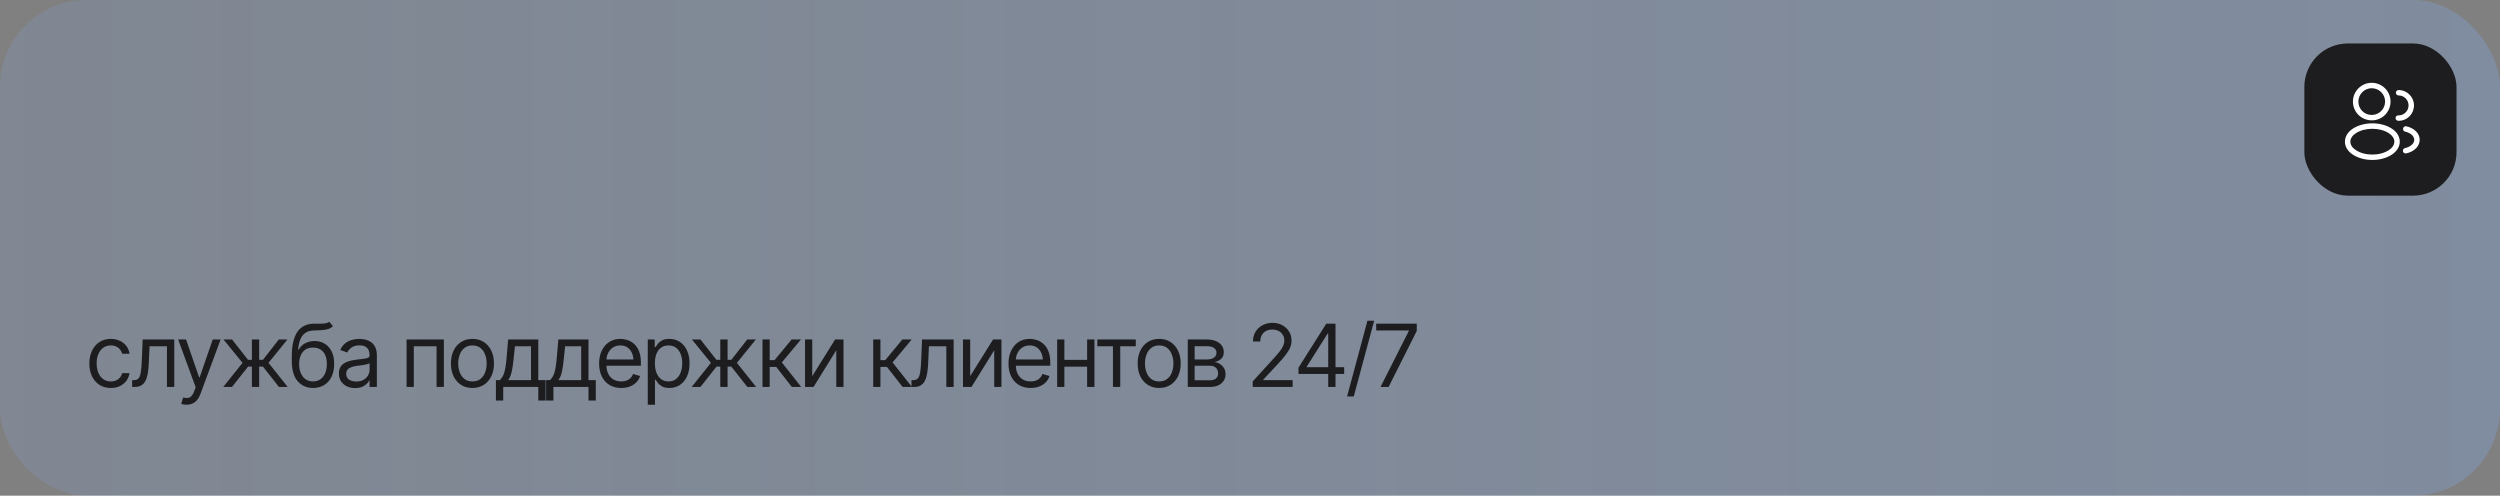 <?xml version="1.0" encoding="UTF-8"?> <svg xmlns="http://www.w3.org/2000/svg" width="575" height="114" viewBox="0 0 575 114" fill="none"><rect x="0" y="0" width="575" height="114" fill="#808080" stroke="none"/><rect width="575" height="114" rx="20" fill="url(#paint0_linear_3025_261)"></rect><path d="M25.488 89.234C24.473 89.234 23.594 88.993 22.852 88.512C22.116 88.023 21.546 87.356 21.143 86.51C20.745 85.663 20.547 84.697 20.547 83.609C20.547 82.496 20.752 81.516 21.162 80.67C21.572 79.817 22.145 79.15 22.881 78.668C23.623 78.186 24.486 77.945 25.469 77.945C26.237 77.945 26.927 78.088 27.539 78.375C28.158 78.655 28.662 79.052 29.053 79.566C29.45 80.081 29.694 80.68 29.785 81.363H28.105C28.021 81.031 27.868 80.719 27.646 80.426C27.425 80.133 27.132 79.898 26.768 79.723C26.41 79.54 25.983 79.449 25.488 79.449C24.837 79.449 24.268 79.618 23.779 79.957C23.291 80.296 22.91 80.774 22.637 81.393C22.363 82.005 22.227 82.724 22.227 83.551C22.227 84.391 22.36 85.126 22.627 85.758C22.894 86.383 23.271 86.868 23.76 87.213C24.255 87.558 24.831 87.731 25.488 87.731C26.146 87.731 26.709 87.561 27.178 87.223C27.646 86.878 27.956 86.409 28.105 85.816H29.785C29.694 86.461 29.46 87.04 29.082 87.555C28.711 88.069 28.219 88.479 27.607 88.785C27.002 89.085 26.296 89.234 25.488 89.234ZM30.391 89V87.438H30.781C31.224 87.438 31.569 87.317 31.816 87.076C32.064 86.829 32.246 86.38 32.363 85.728C32.487 85.078 32.572 84.143 32.617 82.926L32.812 78.082H40.078V89H38.398V79.644H34.395L34.219 83.551C34.18 84.443 34.102 85.231 33.984 85.914C33.867 86.591 33.685 87.161 33.438 87.623C33.197 88.079 32.874 88.424 32.471 88.658C32.067 88.886 31.562 89 30.957 89H30.391ZM42.91 93.082C42.624 93.088 42.37 93.069 42.148 93.023C41.927 92.978 41.771 92.932 41.68 92.887L42.109 91.422L42.275 91.461C42.835 91.591 43.304 91.562 43.682 91.373C44.066 91.191 44.401 90.706 44.688 89.918L45 89.059L40.977 78.082H42.793L45.801 86.793H45.918L48.926 78.082H50.742L46.113 90.582C45.905 91.148 45.648 91.617 45.342 91.988C45.036 92.359 44.681 92.633 44.277 92.809C43.874 92.991 43.418 93.082 42.91 93.082ZM51.348 89L55.781 83.453L51.406 78.082H53.379L57.031 82.75H57.93V78.082H59.609V82.75H60.488L64.121 78.082H66.113L61.758 83.453L66.172 89H64.16L60.469 84.312H59.609V89H57.93V84.312H57.07L53.359 89H51.348ZM75.723 74L76.582 75.016C76.25 75.341 75.866 75.569 75.43 75.699C74.993 75.823 74.499 75.901 73.945 75.934C73.398 75.96 72.787 75.986 72.109 76.012C71.354 76.038 70.729 76.223 70.234 76.568C69.74 76.907 69.356 77.398 69.082 78.043C68.815 78.688 68.646 79.482 68.574 80.426H68.711C69.076 79.742 69.583 79.241 70.234 78.922C70.892 78.596 71.595 78.434 72.344 78.434C73.197 78.434 73.962 78.632 74.639 79.029C75.322 79.426 75.863 80.016 76.26 80.797C76.663 81.578 76.862 82.542 76.856 83.688C76.862 84.827 76.663 85.813 76.26 86.647C75.856 87.473 75.29 88.111 74.561 88.561C73.831 89.003 72.982 89.228 72.012 89.234C70.54 89.228 69.356 88.707 68.457 87.672C67.565 86.63 67.116 85.1 67.109 83.082V81.93C67.116 79.495 67.529 77.652 68.35 76.402C69.176 75.146 70.423 74.495 72.09 74.449C72.676 74.43 73.197 74.426 73.652 74.439C74.115 74.446 74.515 74.423 74.853 74.371C75.199 74.319 75.488 74.195 75.723 74ZM72.012 87.731C72.669 87.724 73.232 87.558 73.701 87.232C74.176 86.9 74.541 86.432 74.795 85.826C75.055 85.221 75.182 84.508 75.176 83.688C75.182 82.893 75.055 82.216 74.795 81.656C74.541 81.096 74.173 80.67 73.691 80.377C73.216 80.084 72.643 79.938 71.973 79.938C71.484 79.938 71.045 80.022 70.654 80.191C70.27 80.354 69.941 80.598 69.668 80.924C69.394 81.243 69.183 81.633 69.033 82.096C68.883 82.558 68.802 83.088 68.789 83.688C68.789 84.905 69.076 85.882 69.648 86.617C70.221 87.353 71.009 87.724 72.012 87.731ZM81.68 89.254C80.99 89.254 80.361 89.124 79.795 88.863C79.228 88.596 78.779 88.212 78.447 87.711C78.115 87.21 77.949 86.604 77.949 85.894C77.949 85.269 78.073 84.765 78.32 84.381C78.568 83.99 78.897 83.684 79.307 83.463C79.723 83.235 80.179 83.066 80.674 82.955C81.175 82.844 81.68 82.757 82.188 82.691C82.852 82.607 83.389 82.542 83.799 82.496C84.216 82.451 84.518 82.372 84.707 82.262C84.902 82.151 85 81.962 85 81.695V81.637C85 80.94 84.808 80.4 84.424 80.016C84.046 79.625 83.47 79.43 82.695 79.43C81.901 79.43 81.276 79.606 80.82 79.957C80.365 80.302 80.046 80.673 79.863 81.07L78.262 80.504C78.548 79.84 78.929 79.322 79.404 78.951C79.886 78.58 80.407 78.32 80.967 78.17C81.533 78.02 82.09 77.945 82.637 77.945C82.988 77.945 83.392 77.988 83.848 78.072C84.303 78.15 84.746 78.32 85.176 78.58C85.612 78.834 85.97 79.221 86.25 79.742C86.537 80.257 86.68 80.947 86.68 81.812V89H85V87.516H84.922C84.811 87.75 84.622 88.004 84.356 88.277C84.088 88.544 83.734 88.775 83.291 88.971C82.855 89.159 82.318 89.254 81.68 89.254ZM81.934 87.75C82.598 87.75 83.158 87.62 83.613 87.359C84.069 87.099 84.414 86.764 84.648 86.353C84.883 85.937 85 85.504 85 85.055V83.512C84.928 83.596 84.772 83.674 84.531 83.746C84.297 83.811 84.023 83.87 83.711 83.922C83.405 83.974 83.106 84.019 82.812 84.059C82.519 84.091 82.285 84.117 82.109 84.137C81.673 84.195 81.266 84.29 80.889 84.42C80.511 84.544 80.205 84.729 79.971 84.977C79.743 85.224 79.629 85.562 79.629 85.992C79.629 86.572 79.844 87.011 80.273 87.311C80.71 87.603 81.263 87.75 81.934 87.75ZM93.516 89V78.082H102.09V89H100.41V79.644H95.176V89H93.516ZM108.652 89.234C107.669 89.234 106.807 89 106.064 88.531C105.322 88.062 104.743 87.405 104.326 86.559C103.916 85.712 103.711 84.729 103.711 83.609C103.711 82.47 103.916 81.477 104.326 80.631C104.743 79.778 105.322 79.117 106.064 78.648C106.807 78.18 107.669 77.945 108.652 77.945C109.642 77.945 110.508 78.18 111.25 78.648C111.992 79.117 112.572 79.778 112.988 80.631C113.405 81.477 113.613 82.47 113.613 83.609C113.613 84.729 113.405 85.712 112.988 86.559C112.572 87.405 111.992 88.062 111.25 88.531C110.508 89 109.642 89.234 108.652 89.234ZM108.652 87.731C109.408 87.731 110.026 87.538 110.508 87.154C110.99 86.77 111.348 86.266 111.582 85.641C111.816 85.009 111.934 84.332 111.934 83.609C111.934 82.874 111.816 82.19 111.582 81.559C111.348 80.927 110.99 80.419 110.508 80.035C110.026 79.644 109.408 79.449 108.652 79.449C107.91 79.449 107.298 79.644 106.816 80.035C106.335 80.419 105.977 80.927 105.742 81.559C105.508 82.19 105.391 82.874 105.391 83.609C105.391 84.332 105.508 85.009 105.742 85.641C105.977 86.266 106.335 86.77 106.816 87.154C107.298 87.538 107.91 87.731 108.652 87.731ZM114.062 92.125V87.438H114.961C115.182 87.203 115.374 86.953 115.537 86.686C115.706 86.419 115.85 86.1 115.967 85.728C116.084 85.351 116.185 84.895 116.27 84.361C116.361 83.828 116.439 83.18 116.504 82.418L116.875 78.082H123.809V87.438H125.488V92.125H123.809V89H115.742V92.125H114.062ZM116.875 87.438H122.129V79.644H118.438L118.145 82.418C118.034 83.557 117.891 84.553 117.715 85.406C117.539 86.259 117.259 86.936 116.875 87.438ZM125.605 92.125V87.438H126.504C126.725 87.203 126.917 86.953 127.08 86.686C127.249 86.419 127.393 86.1 127.51 85.728C127.627 85.351 127.728 84.895 127.812 84.361C127.904 83.828 127.982 83.18 128.047 82.418L128.418 78.082H135.352V87.438H137.031V92.125H135.352V89H127.285V92.125H125.605ZM128.418 87.438H133.672V79.644H129.98L129.688 82.418C129.577 83.557 129.434 84.553 129.258 85.406C129.082 86.259 128.802 86.936 128.418 87.438ZM142.891 89.234C141.842 89.234 140.934 89 140.166 88.531C139.404 88.062 138.818 87.408 138.408 86.568C137.998 85.722 137.793 84.742 137.793 83.629C137.793 82.509 137.995 81.523 138.398 80.67C138.802 79.817 139.368 79.15 140.098 78.668C140.833 78.186 141.693 77.945 142.676 77.945C143.242 77.945 143.805 78.04 144.365 78.228C144.925 78.417 145.433 78.723 145.889 79.147C146.351 79.57 146.719 80.13 146.992 80.826C147.266 81.523 147.402 82.379 147.402 83.394V84.117H138.984V82.672H146.494L145.723 83.219C145.723 82.49 145.609 81.842 145.381 81.275C145.153 80.709 144.811 80.263 144.355 79.938C143.906 79.612 143.346 79.449 142.676 79.449C142.005 79.449 141.429 79.615 140.947 79.947C140.472 80.273 140.107 80.699 139.854 81.227C139.6 81.754 139.473 82.32 139.473 82.926V83.883C139.473 84.71 139.616 85.409 139.902 85.982C140.189 86.555 140.589 86.992 141.104 87.291C141.618 87.584 142.214 87.731 142.891 87.731C143.327 87.731 143.724 87.669 144.082 87.545C144.44 87.415 144.749 87.223 145.01 86.969C145.27 86.708 145.469 86.389 145.605 86.012L147.227 86.481C147.057 87.027 146.771 87.509 146.367 87.926C145.97 88.336 145.475 88.658 144.883 88.893C144.29 89.12 143.626 89.234 142.891 89.234ZM148.984 93.082V78.082H150.586V79.82H150.781C150.905 79.632 151.077 79.391 151.299 79.098C151.52 78.798 151.839 78.531 152.256 78.297C152.673 78.062 153.236 77.945 153.945 77.945C154.863 77.945 155.671 78.176 156.367 78.639C157.064 79.094 157.607 79.745 157.998 80.592C158.395 81.432 158.594 82.424 158.594 83.57C158.594 84.723 158.398 85.725 158.008 86.578C157.617 87.424 157.074 88.079 156.377 88.541C155.68 89.003 154.876 89.234 153.965 89.234C153.268 89.234 152.708 89.117 152.285 88.883C151.862 88.642 151.536 88.372 151.309 88.072C151.081 87.766 150.905 87.516 150.781 87.32H150.645V93.082H148.984ZM153.75 87.731C154.447 87.731 155.029 87.545 155.498 87.174C155.967 86.796 156.318 86.292 156.553 85.66C156.794 85.029 156.914 84.326 156.914 83.551C156.914 82.783 156.797 82.089 156.562 81.471C156.328 80.852 155.977 80.361 155.508 79.996C155.046 79.632 154.46 79.449 153.75 79.449C153.066 79.449 152.493 79.622 152.031 79.967C151.569 80.305 151.217 80.784 150.977 81.402C150.742 82.014 150.625 82.731 150.625 83.551C150.625 84.371 150.745 85.097 150.986 85.728C151.227 86.353 151.579 86.845 152.041 87.203C152.51 87.555 153.079 87.731 153.75 87.731ZM159.082 89L163.516 83.453L159.141 78.082H161.113L164.766 82.75H165.664V78.082H167.344V82.75H168.223L171.855 78.082H173.848L169.492 83.453L173.906 89H171.895L168.203 84.312H167.344V89H165.664V84.312H164.805L161.094 89H159.082ZM175.371 89V78.082H177.031V82.828H178.145L182.07 78.082H184.219L179.824 83.356L184.277 89H182.129L178.535 84.391H177.031V89H175.371ZM186.816 86.519L192.07 78.082H194.004V89H192.344V80.562L187.109 89H185.156V78.082H186.816V86.519ZM200.84 89V78.082H202.5V82.828H203.613L207.539 78.082H209.688L205.293 83.356L209.746 89H207.598L204.004 84.391H202.5V89H200.84ZM209.648 89V87.438H210.039C210.482 87.438 210.827 87.317 211.074 87.076C211.322 86.829 211.504 86.38 211.621 85.728C211.745 85.078 211.829 84.143 211.875 82.926L212.07 78.082H219.336V89H217.656V79.644H213.652L213.477 83.551C213.438 84.443 213.359 85.231 213.242 85.914C213.125 86.591 212.943 87.161 212.695 87.623C212.454 88.079 212.132 88.424 211.729 88.658C211.325 88.886 210.82 89 210.215 89H209.648ZM223.145 86.519L228.398 78.082H230.332V89H228.672V80.562L223.438 89H221.484V78.082H223.145V86.519ZM237.051 89.234C236.003 89.234 235.094 89 234.326 88.531C233.564 88.062 232.979 87.408 232.568 86.568C232.158 85.722 231.953 84.742 231.953 83.629C231.953 82.509 232.155 81.523 232.559 80.67C232.962 79.817 233.529 79.15 234.258 78.668C234.993 78.186 235.853 77.945 236.836 77.945C237.402 77.945 237.965 78.04 238.525 78.228C239.085 78.417 239.593 78.723 240.049 79.147C240.511 79.57 240.879 80.13 241.152 80.826C241.426 81.523 241.562 82.379 241.562 83.394V84.117H233.145V82.672H240.654L239.883 83.219C239.883 82.49 239.769 81.842 239.541 81.275C239.313 80.709 238.971 80.263 238.516 79.938C238.066 79.612 237.507 79.449 236.836 79.449C236.165 79.449 235.589 79.615 235.107 79.947C234.632 80.273 234.268 80.699 234.014 81.227C233.76 81.754 233.633 82.32 233.633 82.926V83.883C233.633 84.71 233.776 85.409 234.062 85.982C234.349 86.555 234.749 86.992 235.264 87.291C235.778 87.584 236.374 87.731 237.051 87.731C237.487 87.731 237.884 87.669 238.242 87.545C238.6 87.415 238.91 87.223 239.17 86.969C239.43 86.708 239.629 86.389 239.766 86.012L241.387 86.481C241.217 87.027 240.931 87.509 240.527 87.926C240.13 88.336 239.635 88.658 239.043 88.893C238.451 89.12 237.786 89.234 237.051 89.234ZM250.43 82.769V84.332H244.414V82.769H250.43ZM244.805 78.082V89H243.145V78.082H244.805ZM251.719 78.082V89H250.039V78.082H251.719ZM252.383 79.644V78.082H261.23V79.644H257.656V89H255.977V79.644H252.383ZM266.602 89.234C265.618 89.234 264.756 89 264.014 88.531C263.271 88.062 262.692 87.405 262.275 86.559C261.865 85.712 261.66 84.729 261.66 83.609C261.66 82.47 261.865 81.477 262.275 80.631C262.692 79.778 263.271 79.117 264.014 78.648C264.756 78.18 265.618 77.945 266.602 77.945C267.591 77.945 268.457 78.18 269.199 78.648C269.941 79.117 270.521 79.778 270.938 80.631C271.354 81.477 271.562 82.47 271.562 83.609C271.562 84.729 271.354 85.712 270.938 86.559C270.521 87.405 269.941 88.062 269.199 88.531C268.457 89 267.591 89.234 266.602 89.234ZM266.602 87.731C267.357 87.731 267.975 87.538 268.457 87.154C268.939 86.77 269.297 86.266 269.531 85.641C269.766 85.009 269.883 84.332 269.883 83.609C269.883 82.874 269.766 82.19 269.531 81.559C269.297 80.927 268.939 80.419 268.457 80.035C267.975 79.644 267.357 79.449 266.602 79.449C265.859 79.449 265.247 79.644 264.766 80.035C264.284 80.419 263.926 80.927 263.691 81.559C263.457 82.19 263.34 82.874 263.34 83.609C263.34 84.332 263.457 85.009 263.691 85.641C263.926 86.266 264.284 86.77 264.766 87.154C265.247 87.538 265.859 87.731 266.602 87.731ZM273.184 89V78.082H277.637C278.809 78.088 279.74 78.359 280.43 78.893C281.126 79.42 281.471 80.12 281.465 80.992C281.471 81.656 281.276 82.167 280.879 82.525C280.488 82.883 279.987 83.128 279.375 83.258C279.772 83.316 280.16 83.46 280.537 83.688C280.921 83.915 281.24 84.228 281.494 84.625C281.748 85.016 281.875 85.497 281.875 86.07C281.875 86.63 281.732 87.132 281.445 87.574C281.159 88.017 280.752 88.365 280.225 88.619C279.697 88.873 279.062 89 278.32 89H273.184ZM274.766 87.457H278.32C278.893 87.463 279.342 87.33 279.668 87.057C280 86.783 280.163 86.409 280.156 85.934C280.163 85.367 280 84.924 279.668 84.606C279.342 84.28 278.893 84.117 278.32 84.117H274.766V87.457ZM274.766 82.672H277.637C278.307 82.665 278.835 82.525 279.219 82.252C279.603 81.972 279.792 81.591 279.785 81.109C279.792 80.647 279.603 80.286 279.219 80.025C278.835 79.758 278.307 79.625 277.637 79.625H274.766V82.672ZM288.125 89V87.731L292.93 82.457C293.49 81.845 293.949 81.311 294.307 80.856C294.671 80.4 294.941 79.97 295.117 79.566C295.299 79.163 295.391 78.74 295.391 78.297C295.391 77.783 295.267 77.34 295.02 76.969C294.779 76.591 294.45 76.301 294.033 76.1C293.617 75.898 293.145 75.797 292.617 75.797C292.057 75.797 291.569 75.911 291.152 76.139C290.742 76.367 290.423 76.689 290.195 77.106C289.974 77.516 289.863 77.997 289.863 78.551H288.184C288.184 77.698 288.379 76.949 288.77 76.305C289.167 75.66 289.704 75.159 290.381 74.801C291.064 74.436 291.829 74.254 292.676 74.254C293.529 74.254 294.284 74.436 294.941 74.801C295.599 75.159 296.113 75.644 296.484 76.256C296.862 76.861 297.051 77.542 297.051 78.297C297.051 78.831 296.953 79.352 296.758 79.859C296.569 80.361 296.237 80.924 295.762 81.549C295.293 82.174 294.642 82.932 293.809 83.824L290.547 87.32V87.438H297.305V89H288.125ZM298.652 86.012V84.566L305.039 74.449H306.094V76.695H305.371L300.547 84.332V84.449H309.16V86.012H298.652ZM305.488 89V85.582V84.898V74.449H307.168V89H305.488ZM316.055 73.766L311.367 91.188H309.824L314.512 73.766H316.055ZM317.52 89L324.023 76.129V76.012H316.523V74.449H325.859V76.109L319.375 89H317.52Z" fill="#1D1D1F"></path><rect x="530" y="10" width="35" height="35" rx="10" fill="#1D1D1F"></rect><path d="M545.634 27.683C545.609 27.683 545.592 27.683 545.567 27.683C545.526 27.675 545.467 27.675 545.417 27.683C543.001 27.608 541.176 25.708 541.176 23.366C541.176 20.983 543.117 19.041 545.501 19.041C547.884 19.041 549.826 20.983 549.826 23.366C549.817 25.708 547.984 27.608 545.659 27.683C545.651 27.683 545.642 27.683 545.634 27.683ZM545.501 20.291C543.809 20.291 542.426 21.675 542.426 23.366C542.426 25.033 543.726 26.375 545.384 26.433C545.434 26.425 545.542 26.425 545.651 26.433C547.284 26.358 548.567 25.017 548.576 23.366C548.576 21.675 547.192 20.291 545.501 20.291Z" fill="white"></path><path d="M551.784 27.792C551.759 27.792 551.734 27.792 551.709 27.784C551.367 27.817 551.017 27.575 550.984 27.233C550.951 26.892 551.159 26.584 551.501 26.542C551.601 26.534 551.709 26.534 551.801 26.534C553.017 26.467 553.967 25.467 553.967 24.242C553.967 22.975 552.942 21.95 551.676 21.95C551.334 21.959 551.051 21.675 551.051 21.334C551.051 20.992 551.334 20.709 551.676 20.709C553.626 20.709 555.217 22.3 555.217 24.25C555.217 26.167 553.717 27.717 551.809 27.792C551.801 27.792 551.792 27.792 551.784 27.792Z" fill="white"></path><path d="M545.64 36.792C544.007 36.792 542.365 36.375 541.124 35.542C539.965 34.775 539.332 33.725 539.332 32.584C539.332 31.442 539.965 30.384 541.124 29.608C543.624 27.95 547.674 27.95 550.157 29.608C551.307 30.375 551.949 31.425 551.949 32.567C551.949 33.709 551.315 34.767 550.157 35.542C548.907 36.375 547.274 36.792 545.64 36.792ZM541.815 30.659C541.015 31.192 540.582 31.875 540.582 32.592C540.582 33.3 541.024 33.983 541.815 34.508C543.89 35.9 547.39 35.9 549.465 34.508C550.265 33.975 550.699 33.292 550.699 32.575C550.699 31.867 550.257 31.183 549.465 30.659C547.39 29.275 543.89 29.275 541.815 30.659Z" fill="white"></path><path d="M553.284 35.292C552.993 35.292 552.734 35.092 552.676 34.792C552.609 34.45 552.826 34.125 553.159 34.05C553.684 33.942 554.168 33.733 554.543 33.442C555.018 33.083 555.276 32.633 555.276 32.158C555.276 31.683 555.018 31.233 554.551 30.883C554.184 30.6 553.726 30.4 553.184 30.275C552.851 30.2 552.634 29.867 552.709 29.525C552.784 29.192 553.118 28.975 553.459 29.05C554.176 29.208 554.801 29.492 555.309 29.883C556.084 30.467 556.526 31.292 556.526 32.158C556.526 33.025 556.076 33.85 555.301 34.442C554.784 34.842 554.134 35.133 553.418 35.275C553.368 35.292 553.326 35.292 553.284 35.292Z" fill="white"></path><defs><linearGradient id="paint0_linear_3025_261" x1="575" y1="57" x2="0" y2="57" gradientUnits="userSpaceOnUse"><stop stop-color="#82B2FC" stop-opacity="0.25"></stop><stop offset="1" stop-color="#82B2FC" stop-opacity="0.15"></stop></linearGradient></defs></svg> 